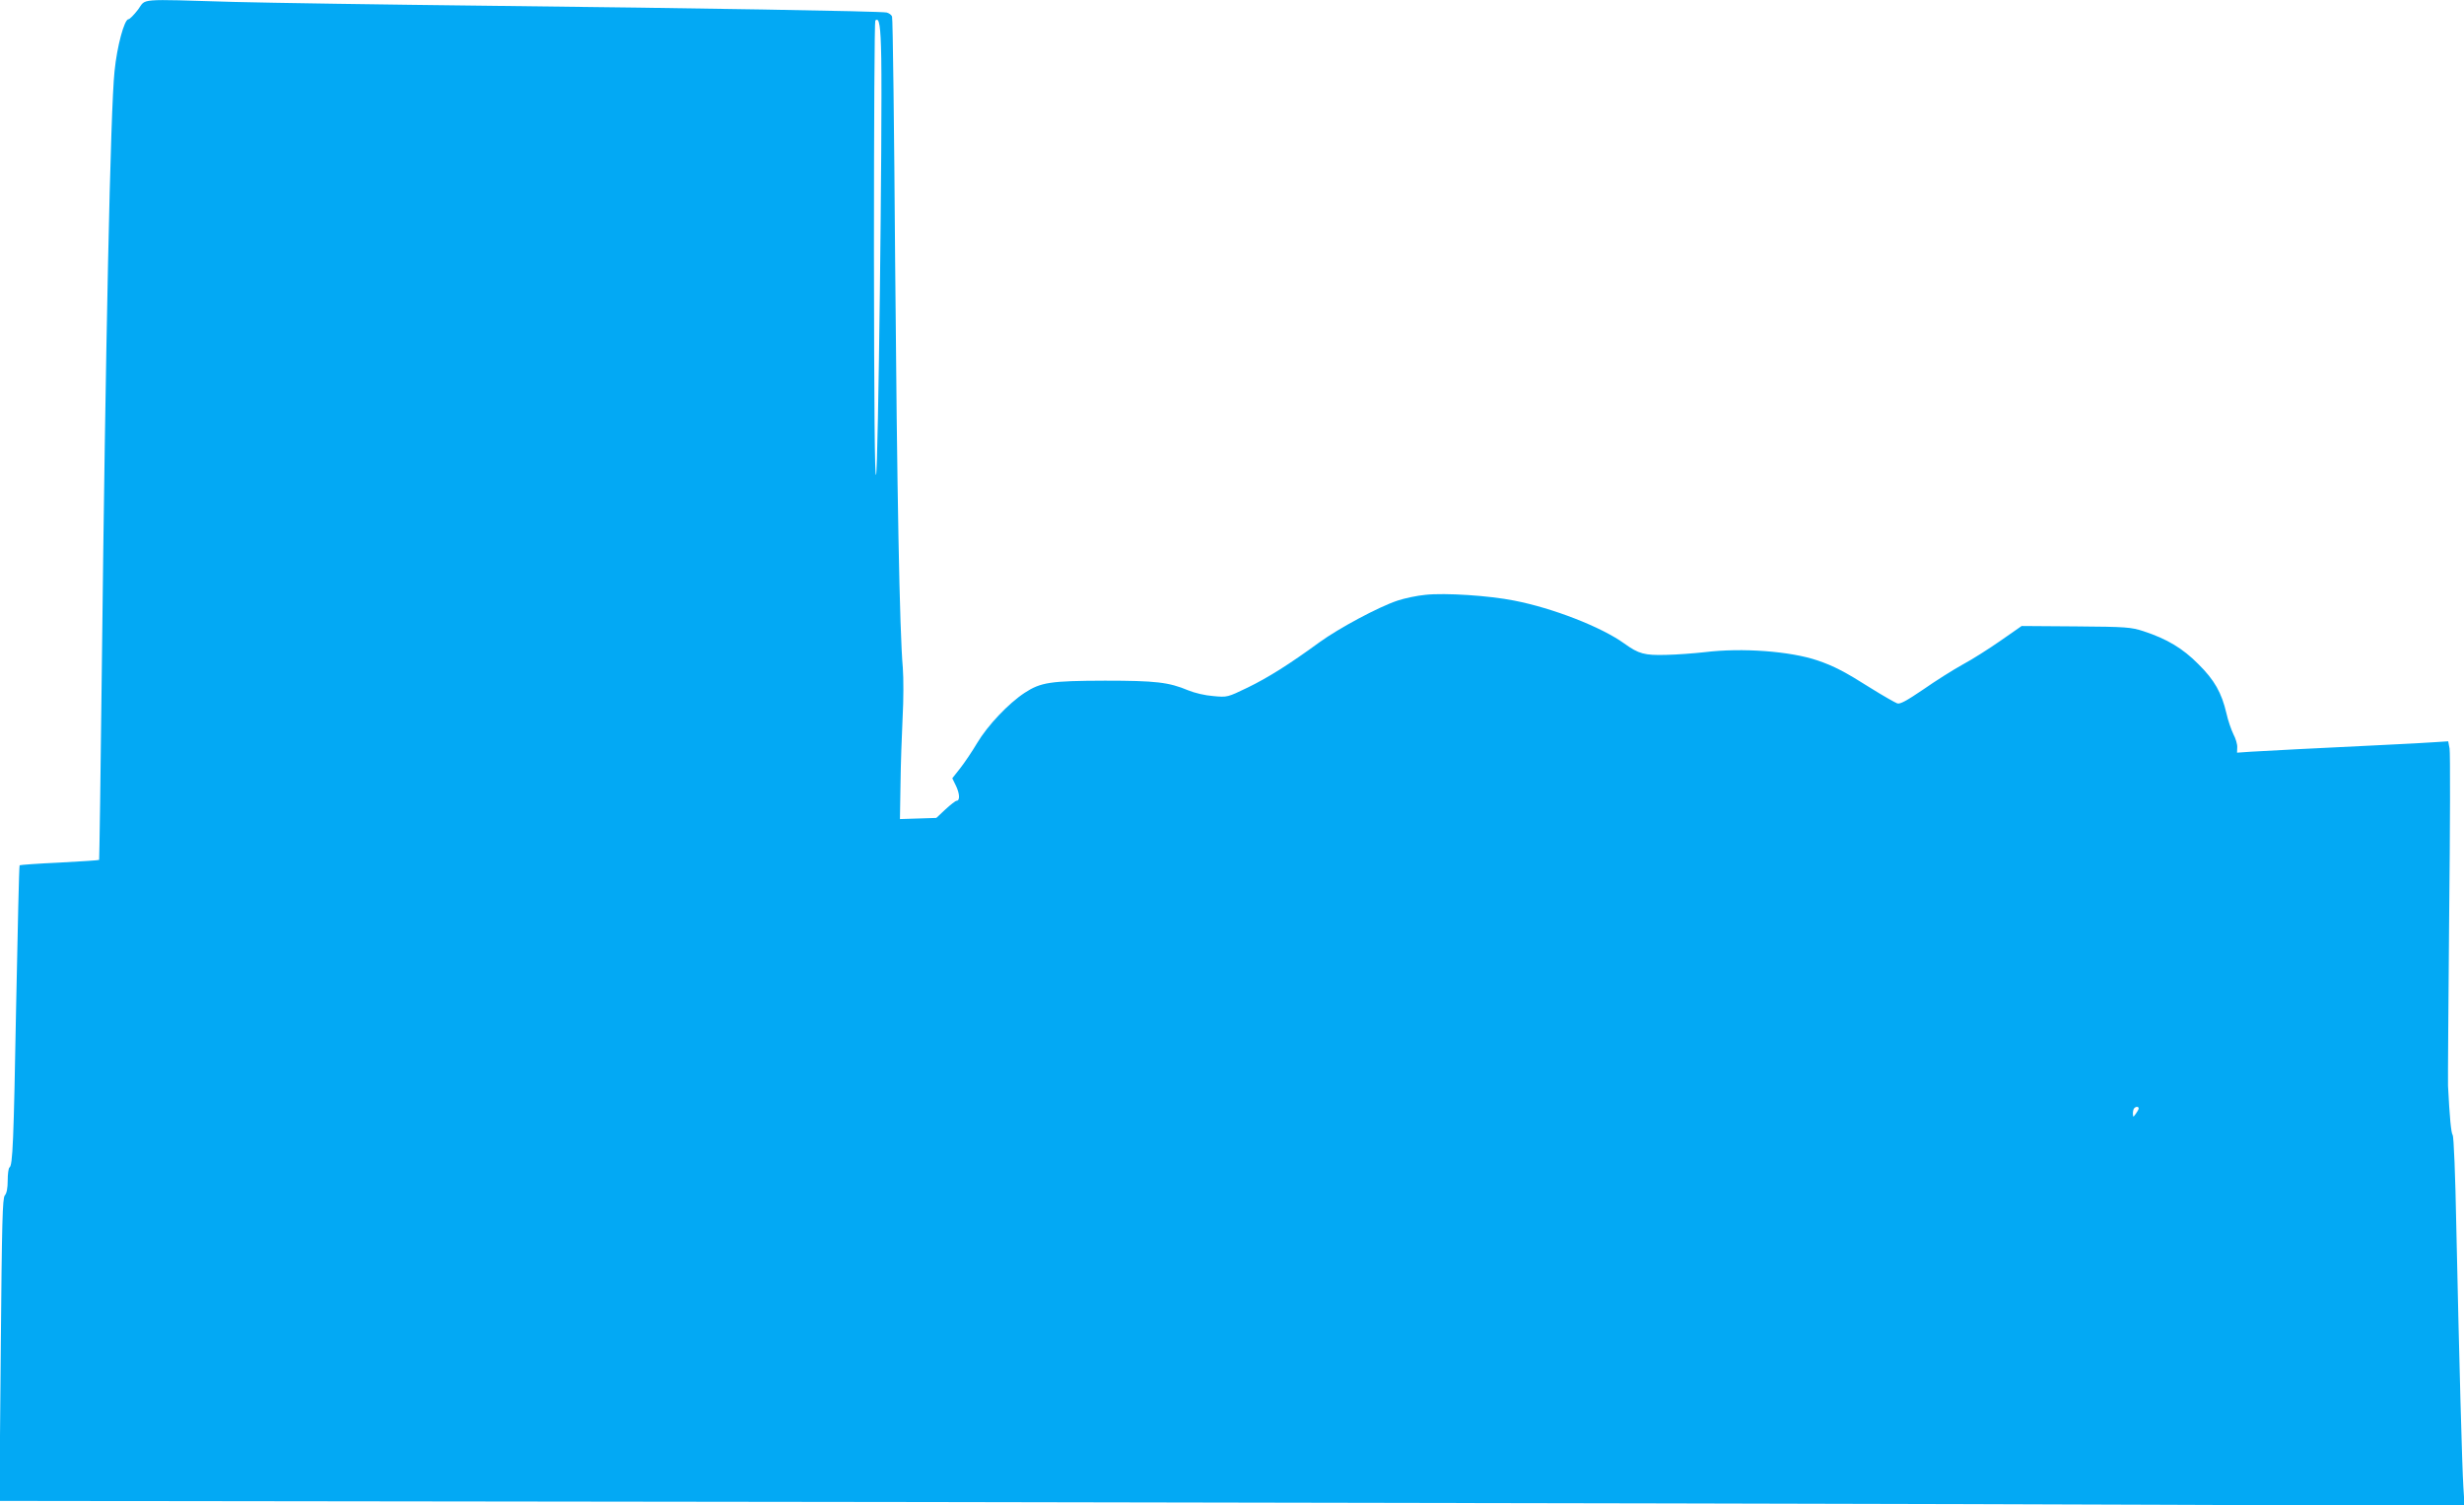 <?xml version="1.0" standalone="no"?>
<!DOCTYPE svg PUBLIC "-//W3C//DTD SVG 20010904//EN"
 "http://www.w3.org/TR/2001/REC-SVG-20010904/DTD/svg10.dtd">
<svg version="1.0" xmlns="http://www.w3.org/2000/svg"
 width="1280pt" height="782pt" viewBox="0 0 1280 782"
 preserveAspectRatio="xMidYMid meet">
<g transform="translate(0,782) scale(0.1,-0.1)"
fill="#03a9f4" stroke="none">
<path d="M717 7770 c-21 -27 -43 -50 -50 -50 -21 -1 -59 -139 -72 -270 -21
-196 -47 -1430 -66 -3100 -6 -547 -13 -996 -14 -997 -1 -2 -93 -8 -206 -14
-112 -5 -205 -12 -207 -14 -3 -2 -10 -327 -18 -722 -13 -721 -18 -838 -35
-848 -5 -4 -9 -34 -9 -67 0 -40 -5 -67 -15 -78 -12 -14 -15 -131 -21 -801 l-7
-786 4809 -6 c2645 -4 5526 -10 6403 -14 l1594 -6 -6 94 c-7 105 -22 662 -37
1358 -5 265 -13 468 -19 475 -8 10 -16 95 -24 256 -1 30 2 429 6 885 5 457 6
847 2 867 l-7 37 -62 -4 c-33 -3 -158 -9 -276 -15 -350 -17 -610 -30 -687 -35
l-72 -5 1 28 c1 15 -8 46 -20 68 -11 23 -28 71 -36 108 -25 107 -62 173 -146
256 -81 82 -163 131 -285 171 -65 21 -89 23 -352 25 l-281 2 -109 -76 c-59
-41 -148 -98 -197 -124 -49 -27 -141 -85 -204 -129 -87 -59 -121 -78 -136 -73
-11 4 -73 39 -137 79 -136 86 -192 115 -277 144 -141 48 -392 67 -587 43 -55
-6 -145 -13 -200 -14 -112 -3 -142 5 -217 59 -119 86 -371 184 -572 223 -130
26 -358 41 -461 30 -44 -4 -109 -18 -145 -30 -99 -33 -304 -143 -405 -216
-156 -114 -267 -184 -374 -236 -104 -50 -105 -51 -178 -44 -42 3 -97 16 -131
30 -100 42 -169 50 -432 50 -283 -1 -333 -8 -417 -63 -84 -55 -192 -169 -247
-261 -26 -44 -66 -103 -88 -131 l-41 -52 20 -41 c19 -41 20 -76 2 -76 -5 0
-31 -20 -58 -45 l-47 -44 -95 -3 -94 -3 3 185 c1 102 7 257 11 345 5 88 5 203
1 255 -17 193 -30 907 -40 2121 -5 685 -12 1254 -16 1263 -3 9 -16 18 -28 21
-32 7 -985 23 -2066 35 -536 6 -1132 15 -1325 20 -511 15 -454 19 -498 -40z
m3861 -253 c6 -356 -16 -2145 -27 -2164 -7 -13 -10 333 -11 1168 0 652 3 1189
7 1192 21 21 28 -27 31 -196z m6532 -5455 c0 -5 -7 -17 -15 -28 -14 -19 -14
-19 -15 2 0 11 3 24 7 27 9 10 23 9 23 -1z"/>
</g>
</svg>
